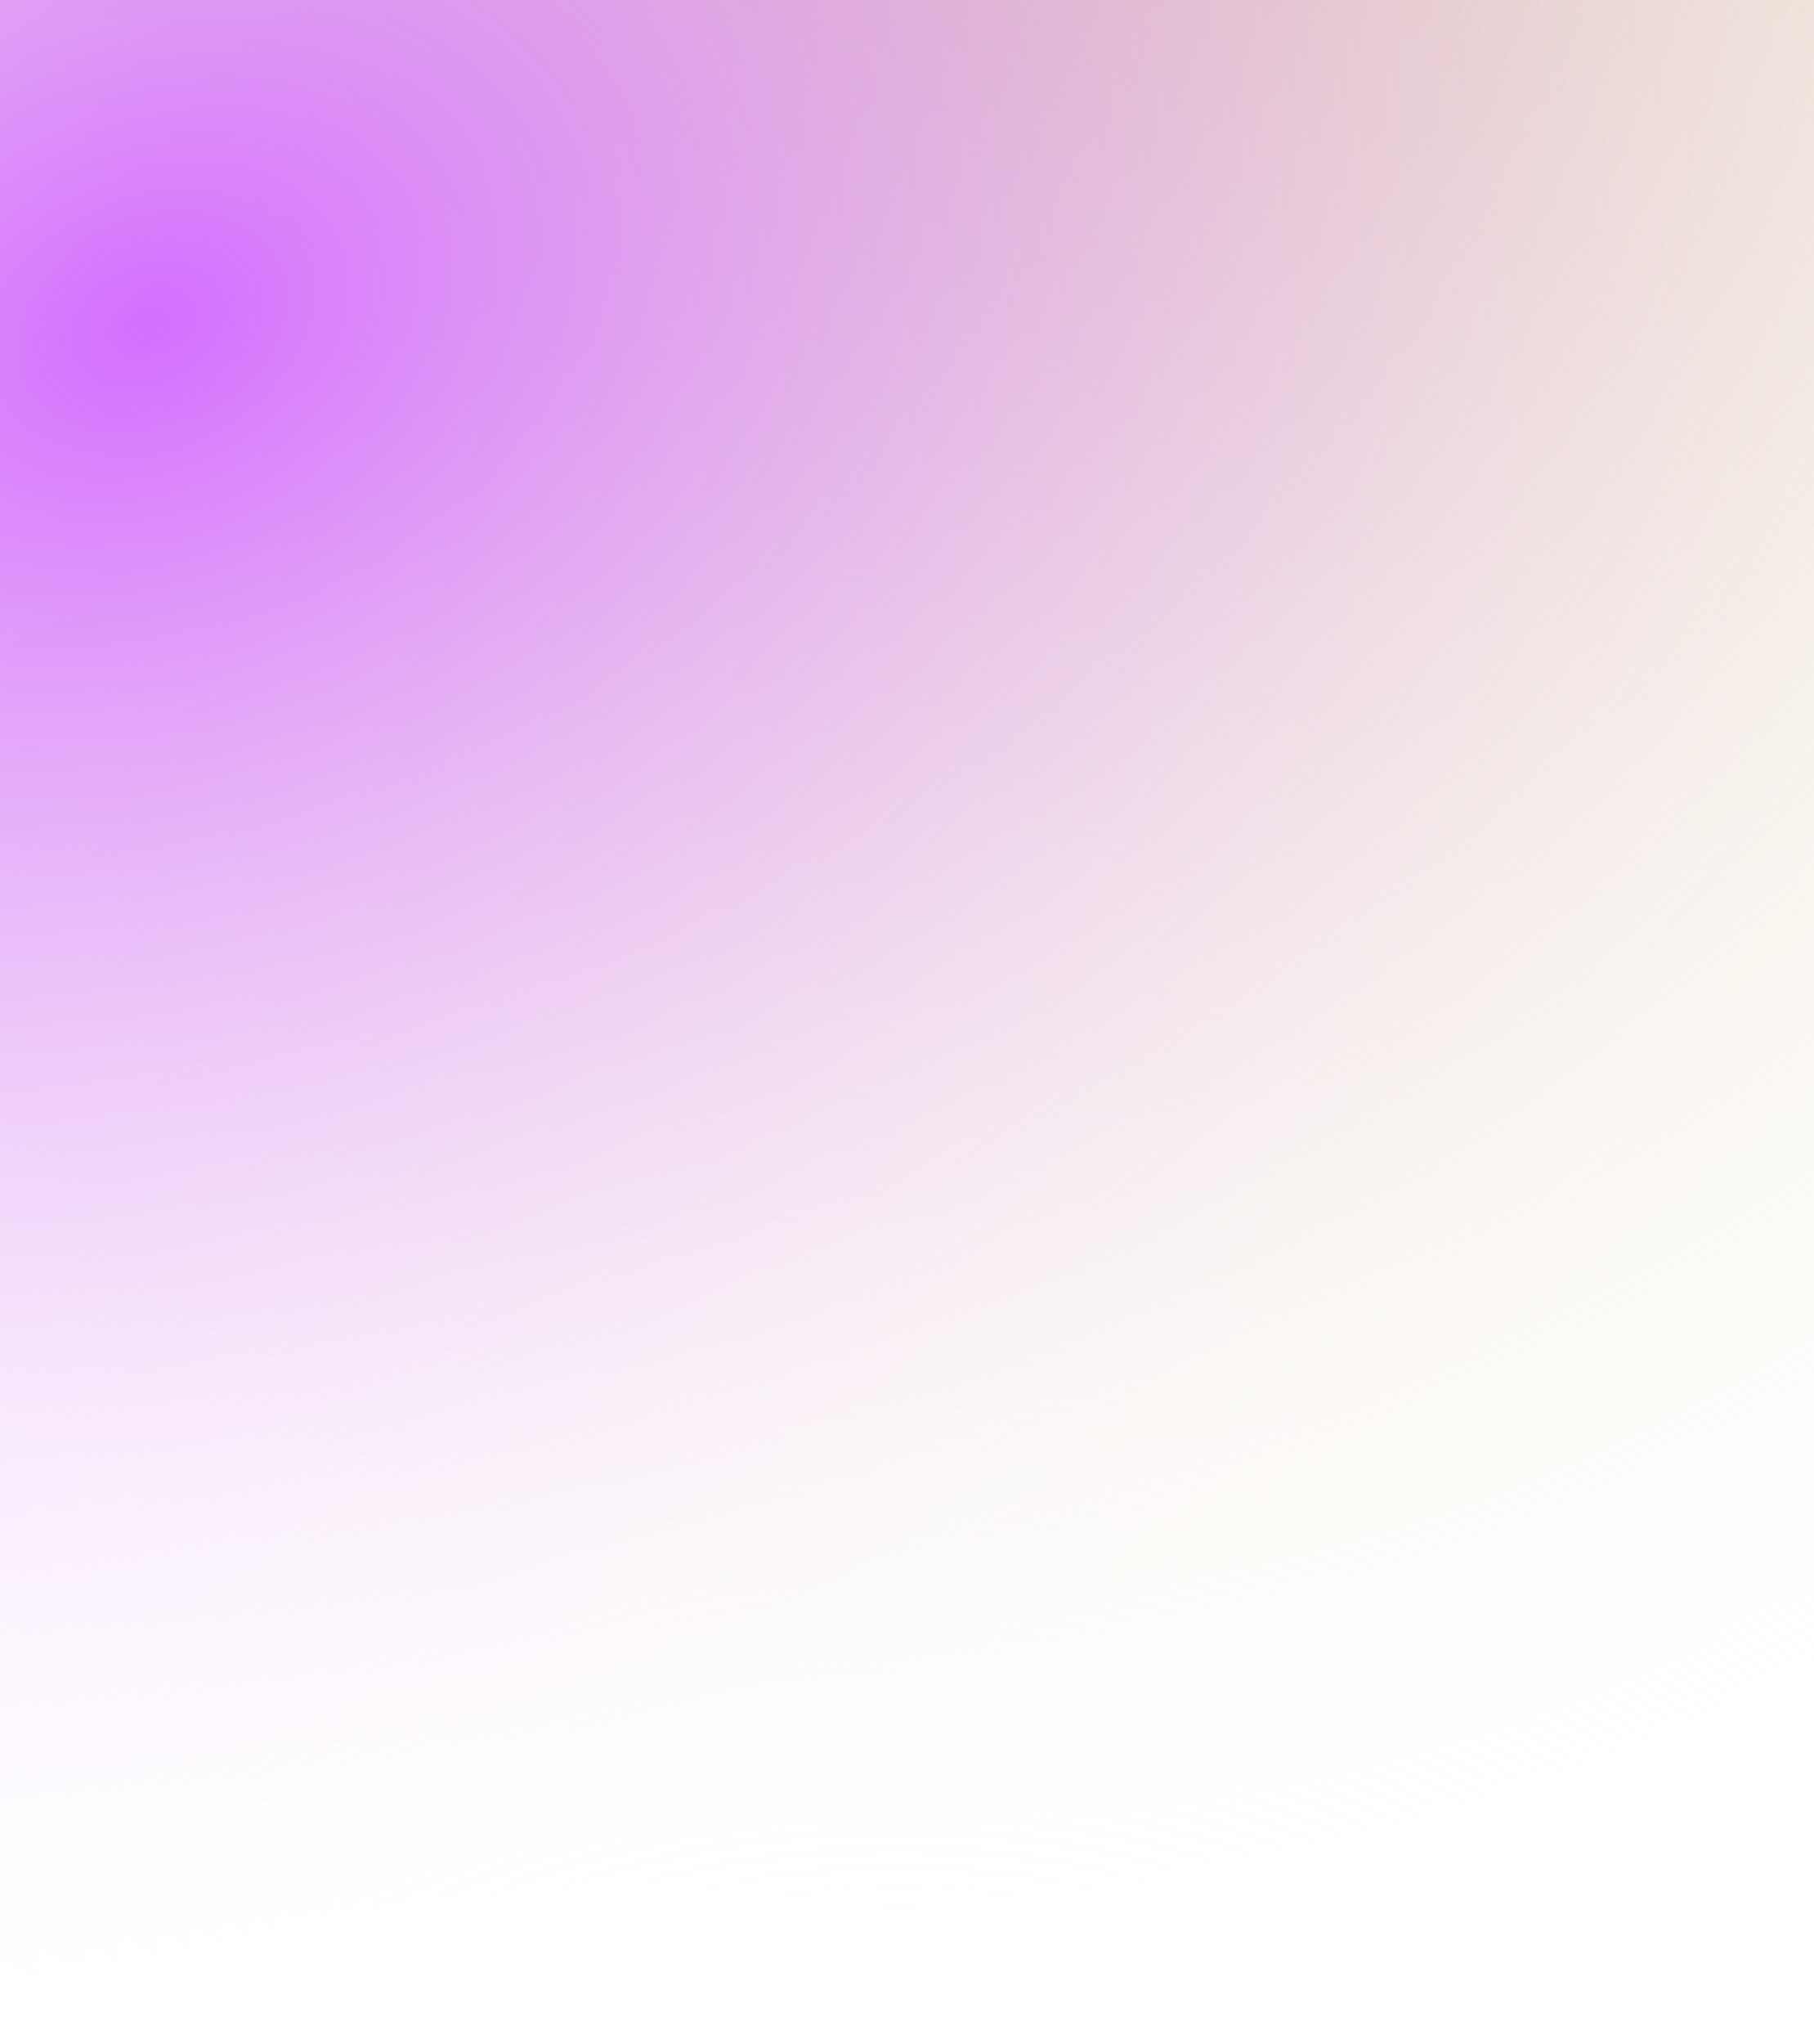 <svg width="641" height="722" viewBox="0 0 641 722" fill="none" xmlns="http://www.w3.org/2000/svg">
<rect width="641" height="722" fill="url(#paint0_radial_1448_24)"/>
<rect width="641" height="722" fill="url(#paint1_radial_1448_24)"/>
<defs>
<radialGradient id="paint0_radial_1448_24" cx="0" cy="0" r="1" gradientUnits="userSpaceOnUse" gradientTransform="translate(320.5 -147.5) rotate(94.963) scale(872.772 792.252)">
<stop stop-color="#C9AC6E"/>
<stop offset="1" stop-color="white" stop-opacity="0"/>
</radialGradient>
<radialGradient id="paint1_radial_1448_24" cx="0" cy="0" r="1" gradientUnits="userSpaceOnUse" gradientTransform="translate(57.25 116) rotate(65.087) scale(581.619 791.244)">
<stop stop-color="#D46EFF"/>
<stop offset="1" stop-color="white" stop-opacity="0"/>
</radialGradient>
</defs>
</svg>

